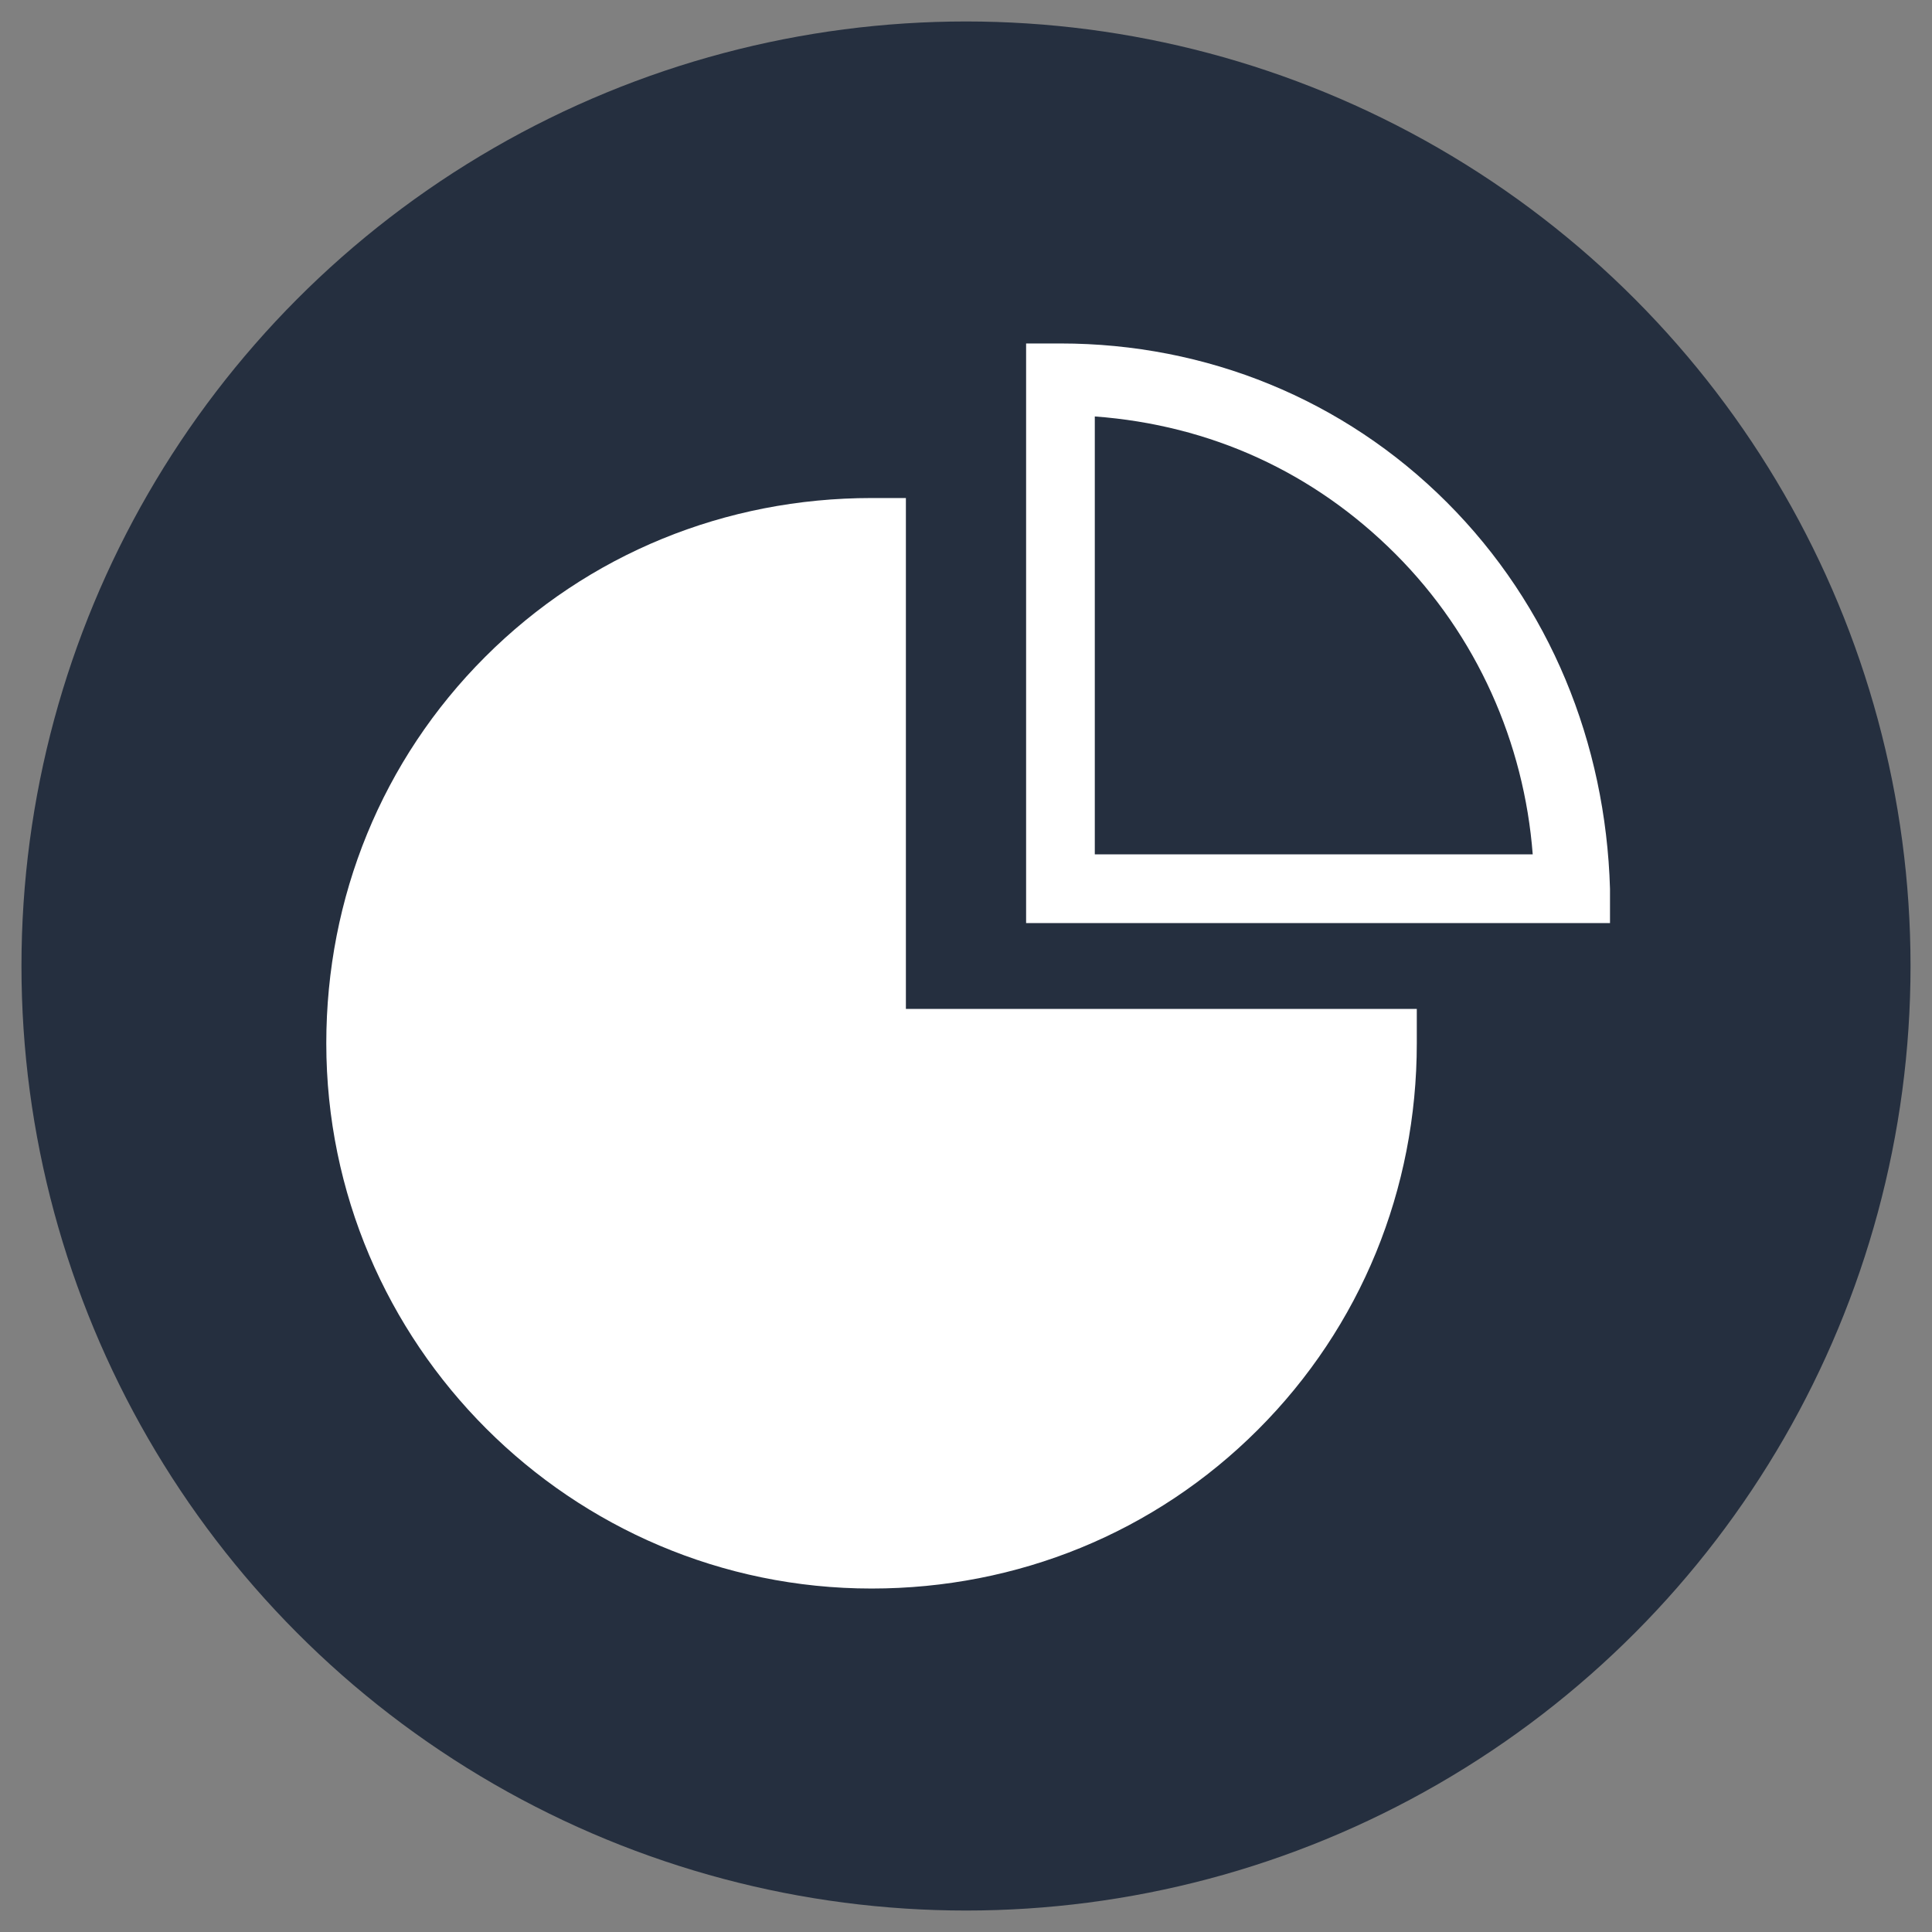 <svg version="1.1" id="Слой_1" xmlns="http://www.w3.org/2000/svg" x="0" y="0" viewBox="0 0 45 45" style="enable-background:new 0 0 45 45" xml:space="preserve"><rect x="0" y="0" width="45" height="45" fill="#808080" stroke="none"/><style>.st1{fill:#fff}</style><circle cx="22.5" cy="22.5" r="22" style="fill:#252f3f"/><path class="st1" d="M21.1 11.6h-.8c-3.4 0-6.6 1.3-9 3.7s-3.7 5.6-3.7 9c0 7 5.7 12.7 12.7 12.7 3.4 0 6.6-1.3 9-3.7s3.7-5.6 3.7-9v-.8H21.1V11.6z"/><path class="st1" d="M33.7 11.7c-2.4-2.4-5.6-3.7-9-3.7h-.8v13.5h13.6v-.8c-.1-3.4-1.4-6.6-3.8-9zm-8.2 8.2V9.7c2.7.2 5.1 1.3 7 3.2 1.9 1.9 3 4.4 3.2 7H25.5z"/></svg>